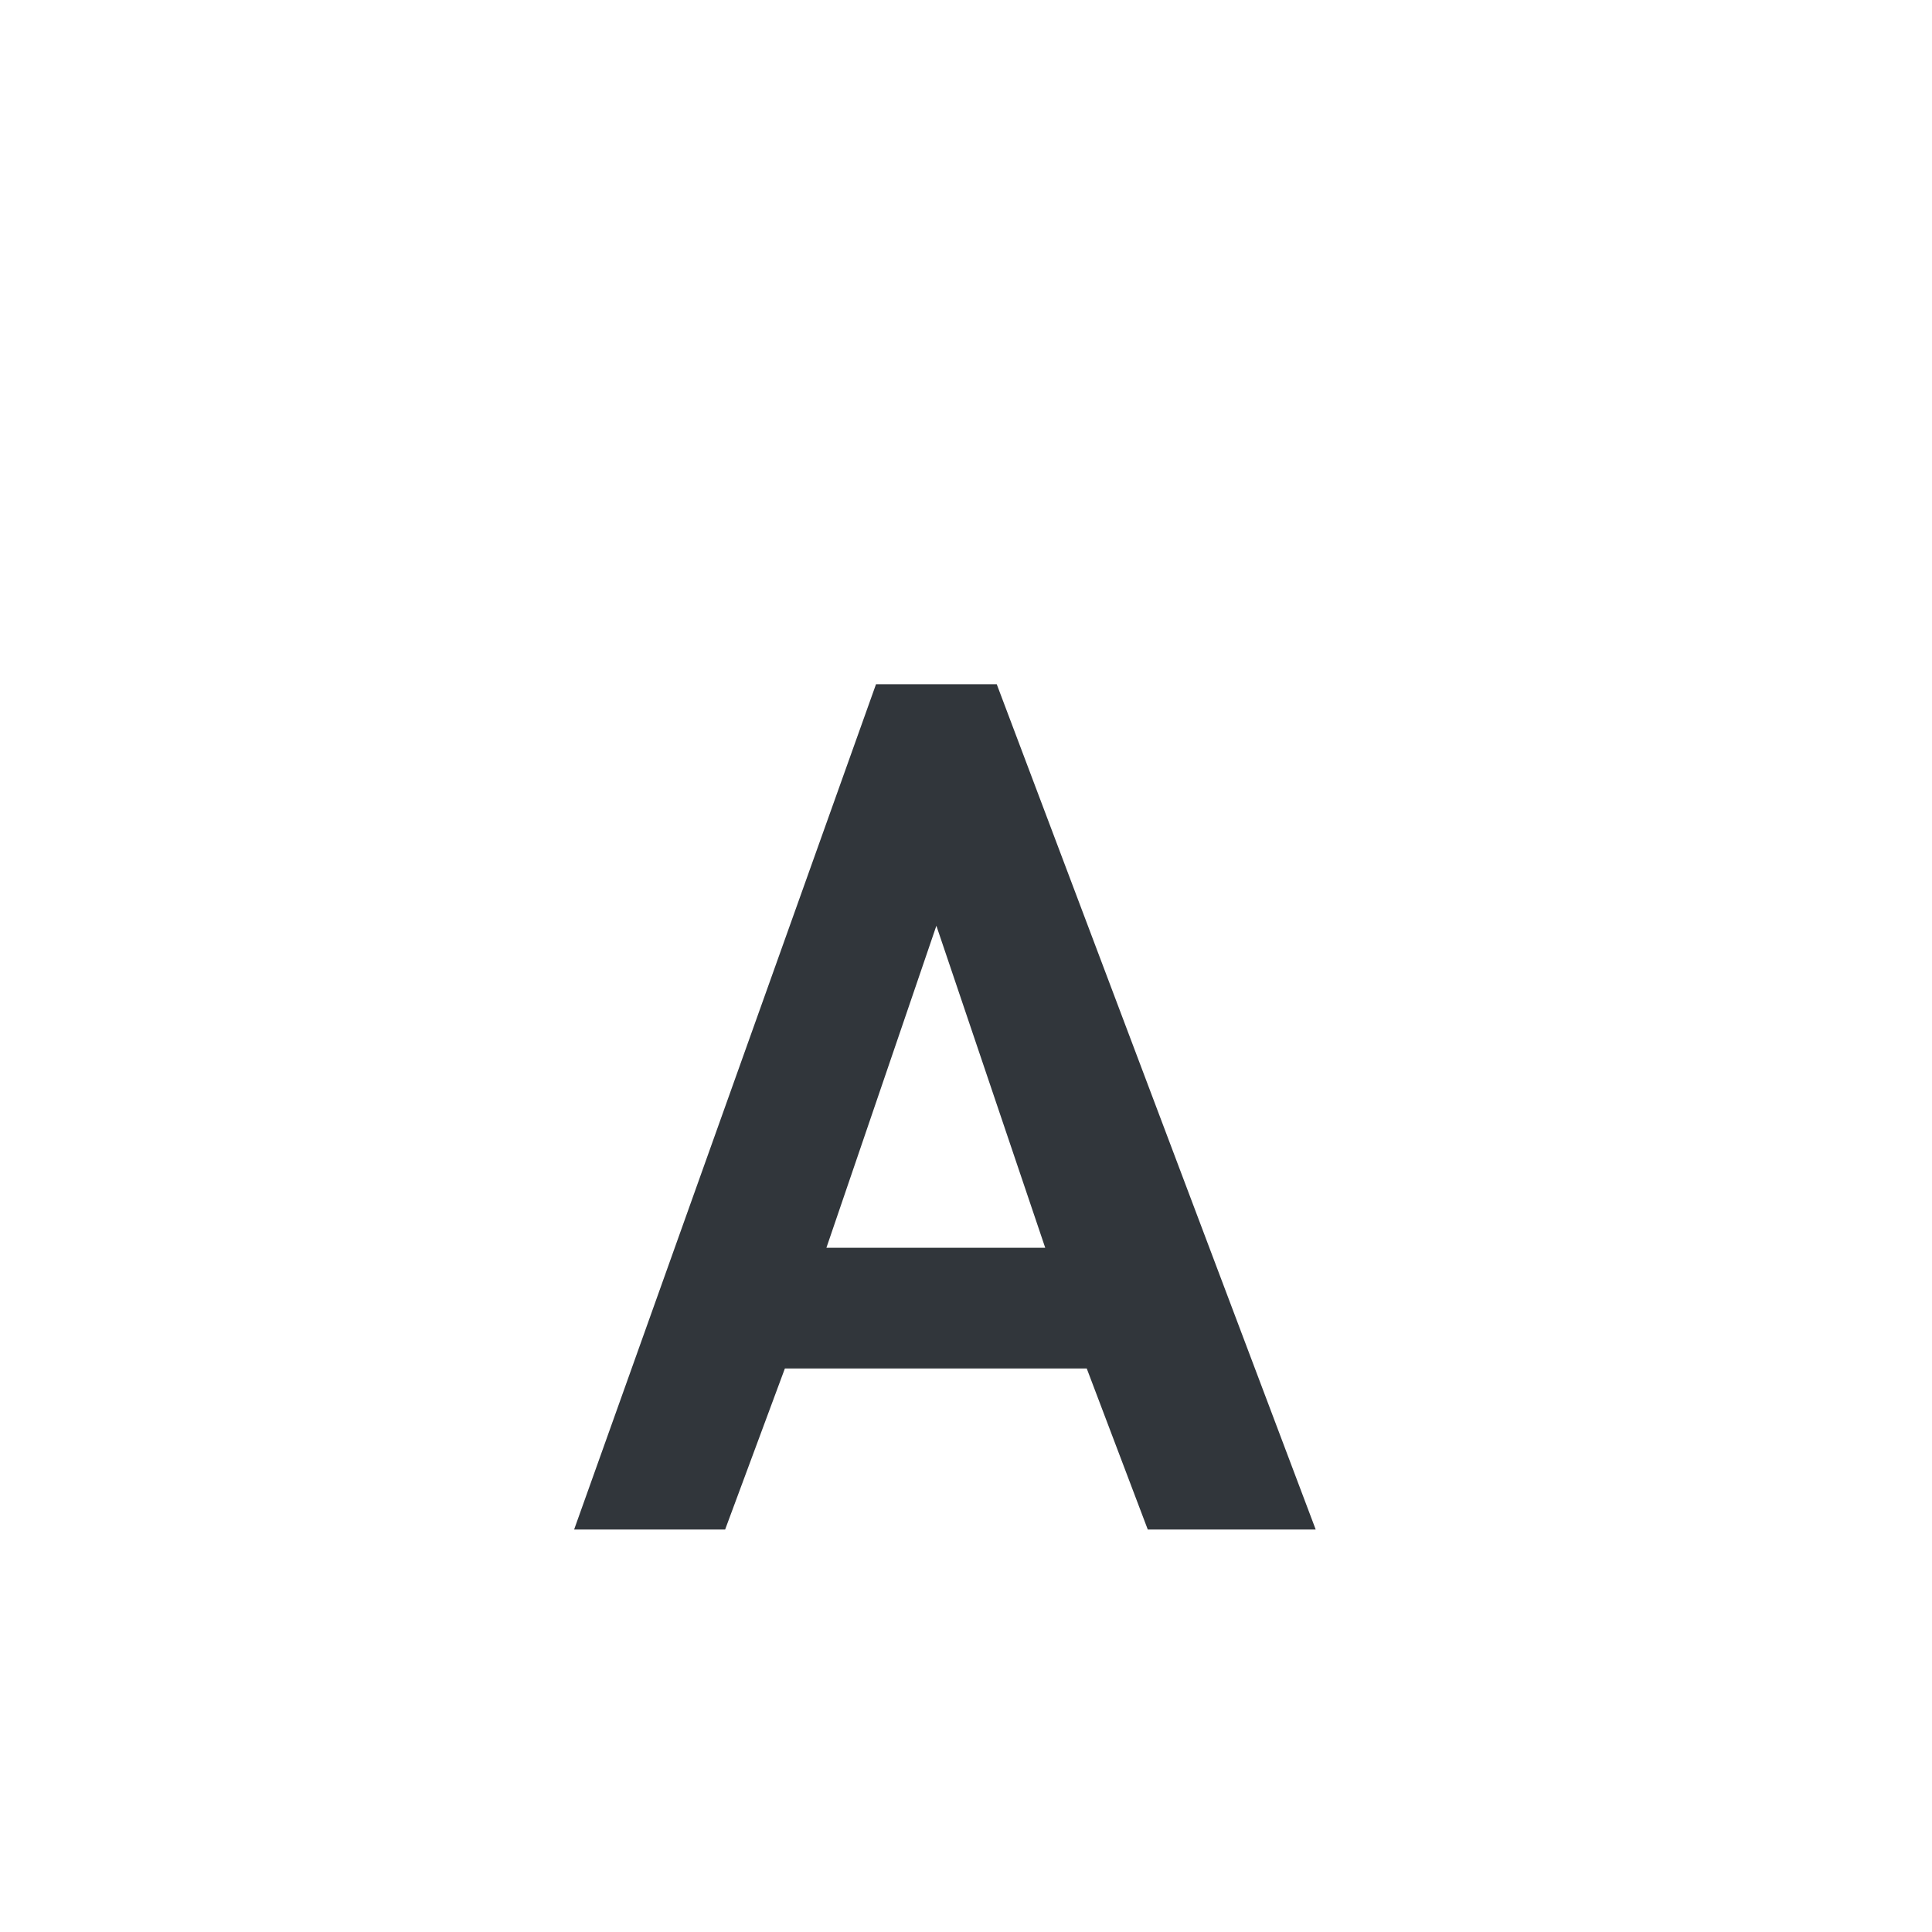 <svg xmlns="http://www.w3.org/2000/svg" width="12pt" height="12pt" version="1.1" viewBox="0 0 12 12">
 <g>
  <path style="fill:rgb(19.216%,21.176%,23.137%)" d="M 5.441 4.25 L 3.566 9.5 L 4.504 9.5 L 4.875 8.5 L 6.75 8.5 L 7.129 9.5 L 8.172 9.5 L 6.191 4.25 Z M 5.816 5.75 L 6.492 7.75 L 5.133 7.75 Z M 5.816 5.75"/>
 </g>
</svg>
